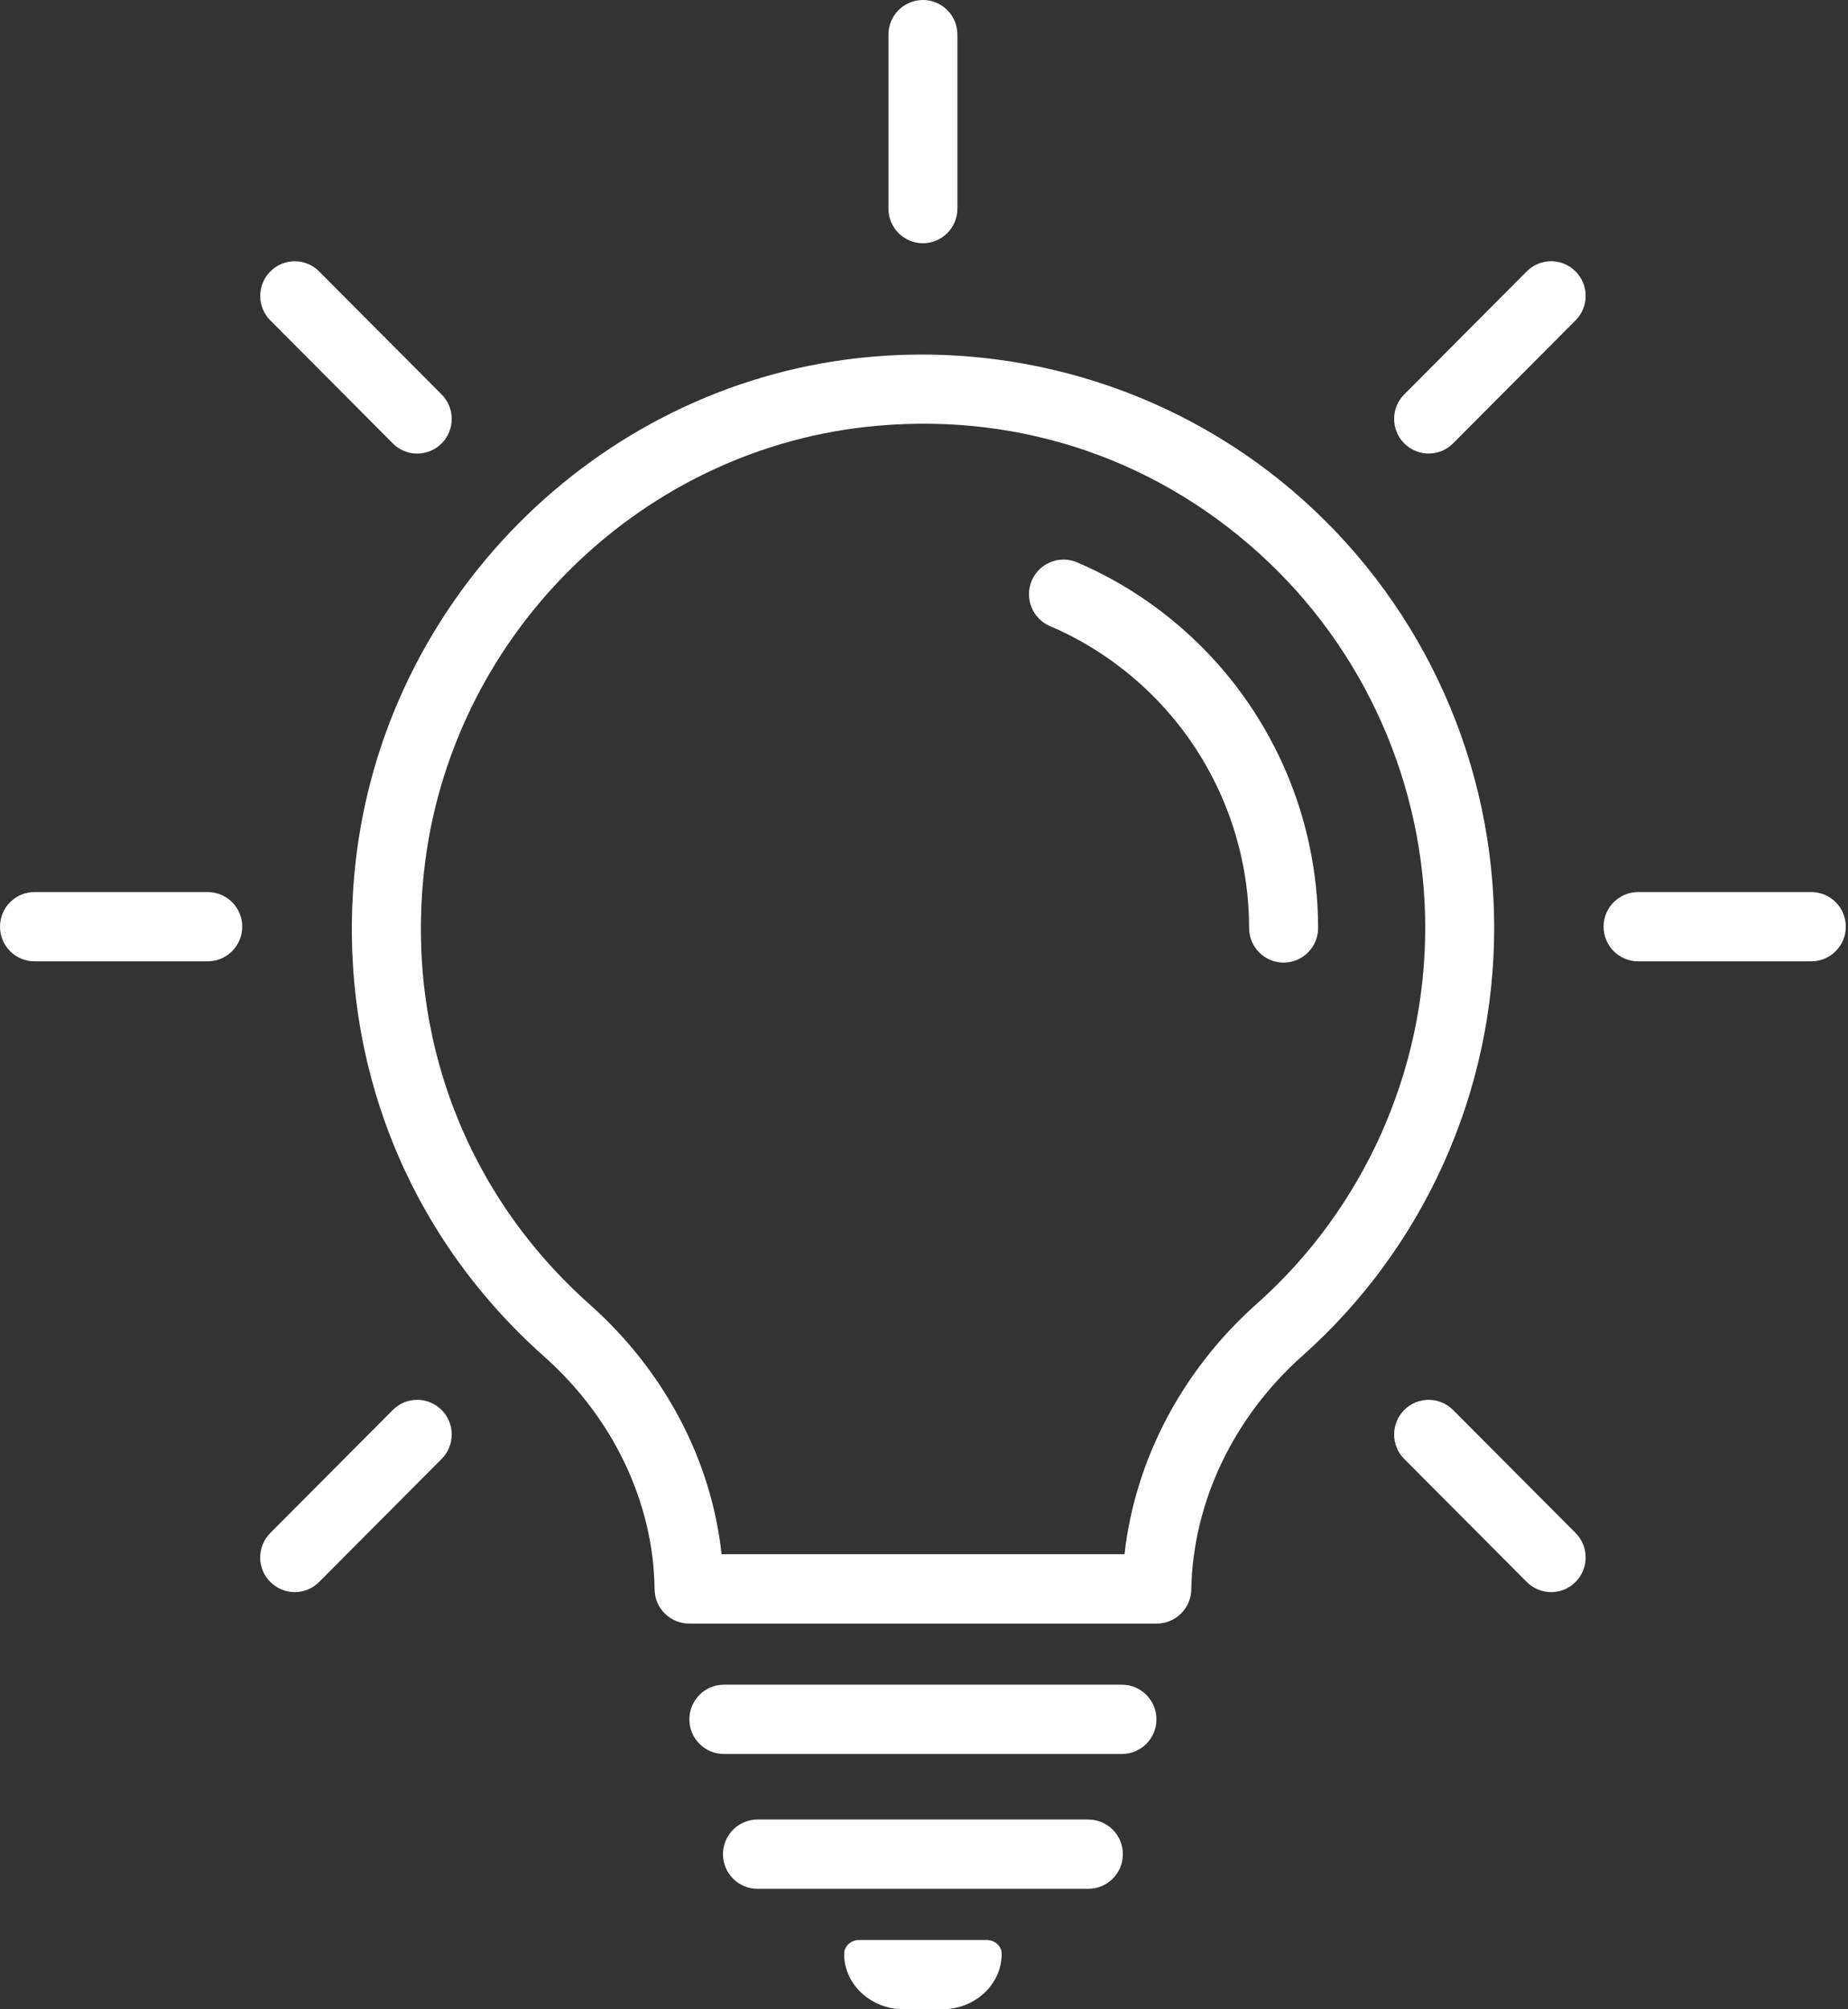 <svg width="92" height="100" viewBox="0 0 92 100" fill="none" xmlns="http://www.w3.org/2000/svg">
<rect x="0" y="0" width="92" height="100" fill="#333333" stroke="none"/>
<path d="M45.947 12.105C46.895 12.105 47.664 11.333 47.664 10.381V1.724C47.664 0.772 46.895 0 45.947 0C44.998 0 44.229 0.772 44.229 1.724V10.381C44.229 11.333 44.998 12.105 45.947 12.105Z" fill="white"/>
<path d="M19.555 22.068C19.89 22.405 20.33 22.574 20.77 22.574C21.21 22.574 21.649 22.406 21.985 22.068C22.657 21.396 22.657 20.303 21.985 19.631L15.887 13.509C15.216 12.835 14.129 12.835 13.459 13.509C12.787 14.182 12.787 15.275 13.459 15.947L19.557 22.068H19.555Z" fill="white"/>
<path d="M72.337 70.173C71.665 69.499 70.578 69.499 69.908 70.173C69.238 70.847 69.237 71.938 69.908 72.611L76.006 78.732C76.341 79.068 76.781 79.238 77.221 79.238C77.661 79.238 78.1 79.07 78.436 78.732C79.108 78.058 79.108 76.967 78.436 76.294L72.338 70.173H72.337Z" fill="white"/>
<path d="M10.342 44.397H1.718C0.769 44.397 0 45.168 0 46.12C0 47.073 0.769 47.844 1.718 47.844H10.342C11.29 47.844 12.059 47.073 12.059 46.12C12.059 45.168 11.29 44.397 10.342 44.397Z" fill="white"/>
<path d="M90.174 44.397H81.55C80.601 44.397 79.832 45.168 79.832 46.12C79.832 47.073 80.601 47.844 81.55 47.844H90.174C91.123 47.844 91.891 47.073 91.891 46.12C91.891 45.168 91.123 44.397 90.174 44.397Z" fill="white"/>
<path d="M19.555 70.173L13.457 76.295C12.785 76.969 12.785 78.06 13.457 78.732C13.792 79.069 14.232 79.238 14.672 79.238C15.112 79.238 15.55 79.07 15.887 78.732L21.985 72.611C22.657 71.937 22.657 70.846 21.985 70.173C21.314 69.501 20.226 69.499 19.556 70.173H19.555Z" fill="white"/>
<path d="M76.006 13.508L69.908 19.629C69.237 20.303 69.237 21.394 69.908 22.067C70.243 22.403 70.683 22.572 71.123 22.572C71.563 22.572 72.001 22.404 72.338 22.067L78.436 15.945C79.108 15.271 79.108 14.18 78.436 13.508C77.765 12.833 76.677 12.833 76.007 13.508H76.006Z" fill="white"/>
<path d="M59.062 31.47C57.432 30.002 55.599 28.832 53.614 27.986C52.744 27.615 51.733 28.023 51.363 28.9C50.993 29.778 51.399 30.789 52.273 31.161C53.908 31.858 55.422 32.827 56.772 34.04C60.214 37.131 62.185 41.557 62.185 46.183C62.185 47.136 62.954 47.907 63.903 47.907C64.851 47.907 65.62 47.136 65.62 46.183C65.62 40.577 63.23 35.214 59.062 31.471V31.47Z" fill="white"/>
<path d="M64.909 24.913C58.892 19.504 50.799 16.918 42.706 17.823C29.633 19.286 19.113 29.876 17.693 43.003C16.673 52.374 20.102 61.312 27.098 67.52C30.541 70.585 32.541 74.803 32.587 79.096C32.598 80.041 33.364 80.802 34.305 80.802H57.59C58.526 80.802 59.291 80.047 59.307 79.108C59.384 74.778 61.397 70.543 64.829 67.487C70.902 62.09 74.386 54.325 74.386 46.184C74.386 38.042 70.933 30.325 64.909 24.915V24.913ZM62.551 64.903C58.845 68.203 56.506 72.668 55.982 77.352H35.922C35.422 72.695 33.093 68.245 29.376 64.937C23.224 59.478 20.211 51.619 21.11 43.376C22.358 31.84 31.6 22.533 43.087 21.25C50.309 20.442 57.251 22.657 62.619 27.481C67.915 32.239 70.953 39.055 70.953 46.182C70.953 53.309 67.891 60.159 62.552 64.903H62.551Z" fill="white"/>
<path d="M55.854 83.846H36.037C35.089 83.846 34.32 84.618 34.32 85.57C34.32 86.522 35.089 87.294 36.037 87.294H55.854C56.803 87.294 57.572 86.522 57.572 85.57C57.572 84.618 56.803 83.846 55.854 83.846Z" fill="white"/>
<path d="M54.182 90.556H37.711C36.762 90.556 35.993 91.328 35.993 92.28C35.993 93.232 36.762 94.004 37.711 94.004H54.182C55.131 94.004 55.9 93.232 55.9 92.28C55.9 91.328 55.131 90.556 54.182 90.556Z" fill="white"/>
<path d="M49.12 96.551H42.773C42.359 96.551 42.024 96.862 42.024 97.245C42.024 98.767 43.357 100.001 45 100.001H46.892C48.535 100.001 49.867 98.767 49.867 97.245C49.867 96.862 49.532 96.551 49.118 96.551H49.12Z" fill="white"/>
</svg>

